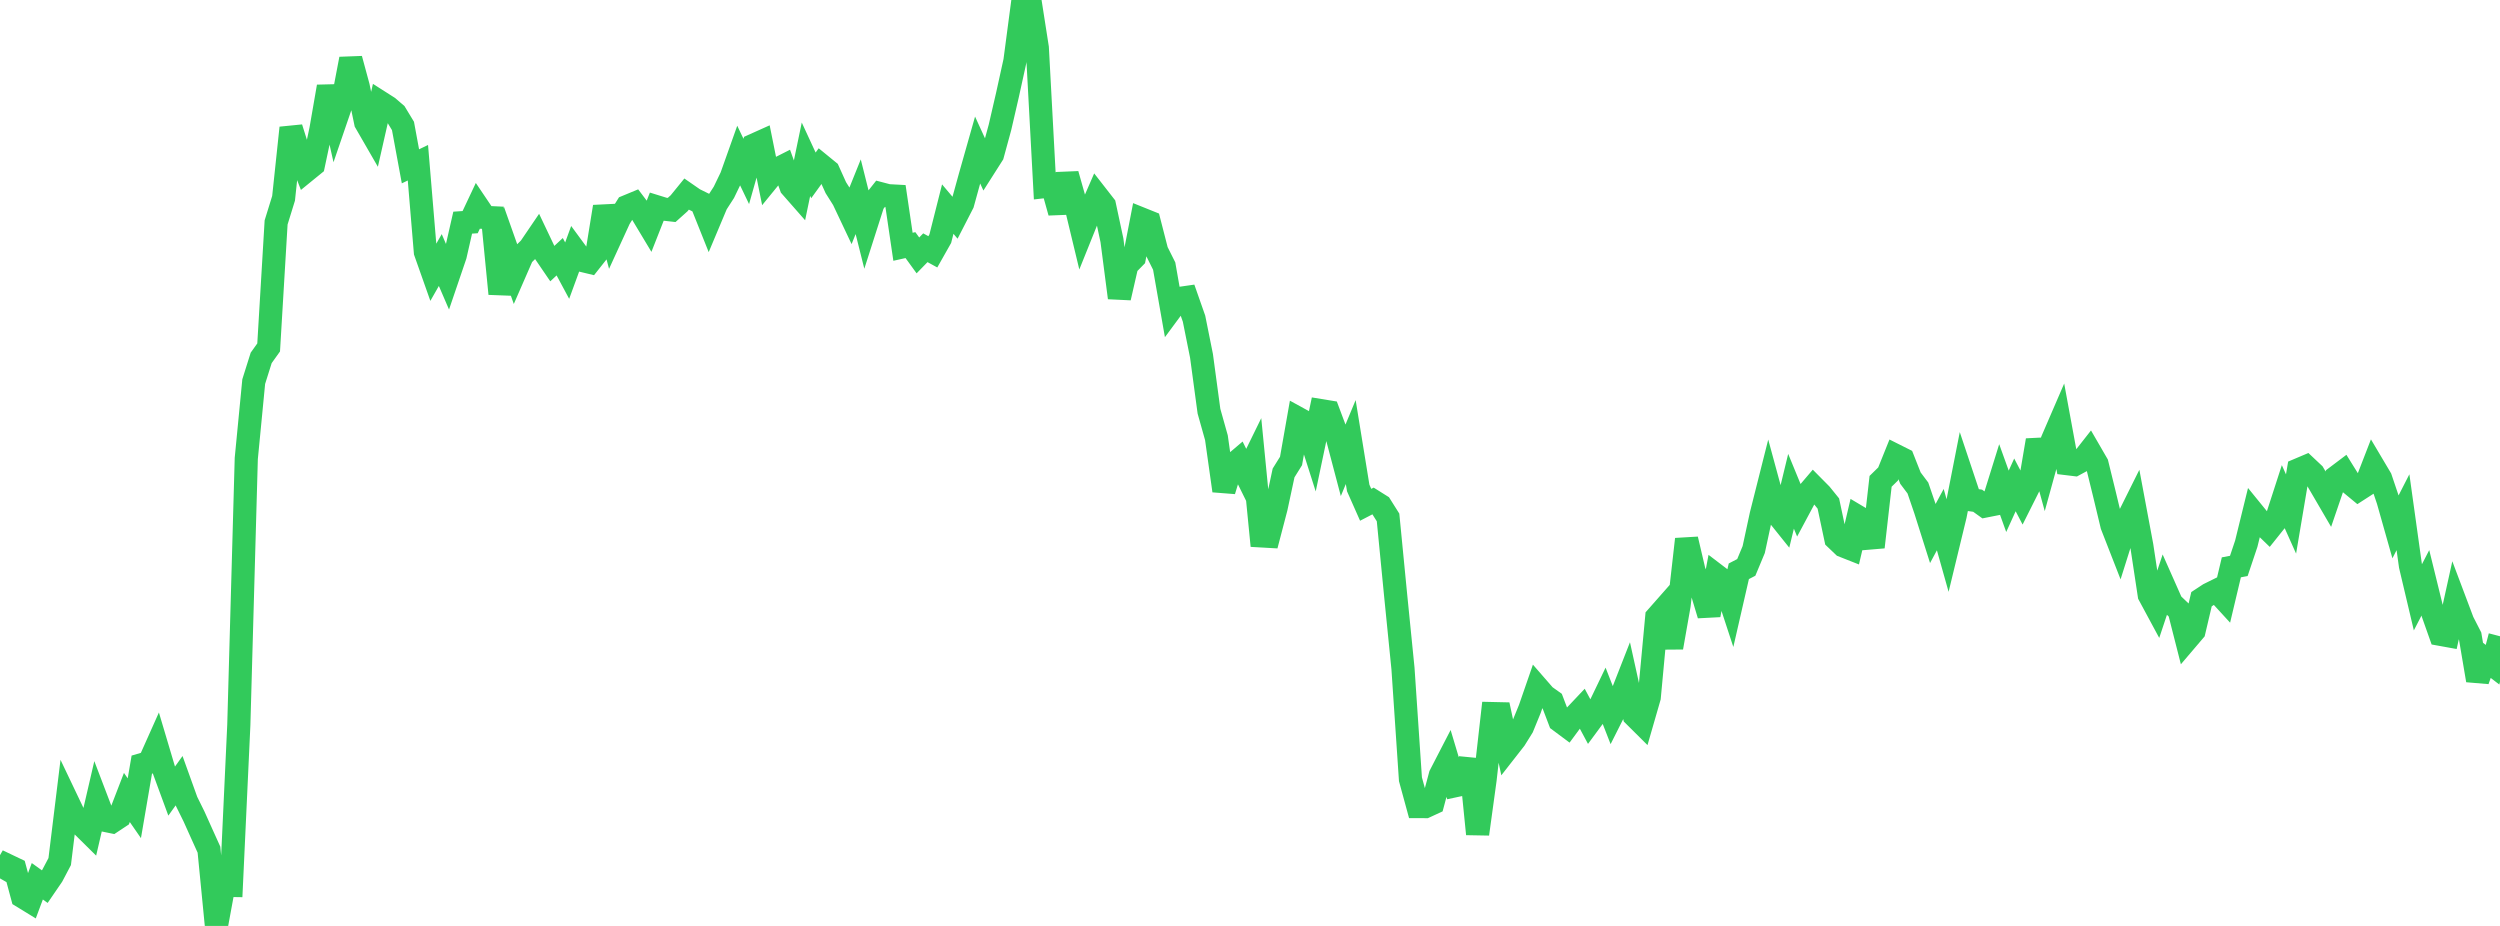 <?xml version="1.0" standalone="no"?>
<!DOCTYPE svg PUBLIC "-//W3C//DTD SVG 1.1//EN" "http://www.w3.org/Graphics/SVG/1.1/DTD/svg11.dtd">

<svg width="135" height="50" viewBox="0 0 135 50" preserveAspectRatio="none" 
  xmlns="http://www.w3.org/2000/svg"
  xmlns:xlink="http://www.w3.org/1999/xlink">


<polyline points="0.0, 47.433 0.403, 46.732 0.806, 46.924 1.209, 48.419 1.612, 48.666 2.015, 47.589 2.418, 47.878 2.821, 47.289 3.224, 46.525 3.627, 43.236 4.03, 44.081 4.433, 44.576 4.836, 44.974 5.239, 43.236 5.642, 44.292 6.045, 44.375 6.448, 44.108 6.851, 43.063 7.254, 43.645 7.657, 41.291 8.06, 41.172 8.463, 40.27 8.866, 41.624 9.269, 42.72 9.672, 42.157 10.075, 43.277 10.478, 44.093 10.881, 44.99 11.284, 45.882 11.687, 50.0 12.09, 47.808 12.493, 47.814 12.896, 39.145 13.299, 24.757 13.701, 20.606 14.104, 19.326 14.507, 18.762 14.91, 12.011 15.313, 10.708 15.716, 6.905 16.119, 8.188 16.522, 9.229 16.925, 8.901 17.328, 7 17.731, 4.677 18.134, 6.468 18.537, 5.292 18.94, 3.183 19.343, 4.671 19.746, 6.613 20.149, 7.311 20.552, 5.533 20.955, 5.79 21.358, 6.136 21.761, 6.801 22.164, 8.982 22.567, 8.787 22.97, 13.61 23.373, 14.75 23.776, 14.042 24.179, 14.977 24.582, 13.793 24.985, 12.023 25.388, 11.996 25.791, 11.141 26.194, 11.739 26.597, 11.758 27.0, 15.863 27.403, 13.575 27.806, 14.713 28.209, 13.789 28.612, 13.392 29.015, 12.799 29.418, 13.647 29.821, 14.238 30.224, 13.863 30.627, 14.614 31.03, 13.513 31.433, 14.062 31.836, 14.159 32.239, 13.649 32.642, 11.164 33.045, 12.677 33.448, 11.798 33.851, 11.154 34.254, 10.987 34.657, 11.521 35.06, 12.192 35.463, 11.168 35.866, 11.293 36.269, 11.338 36.672, 10.977 37.075, 10.482 37.478, 10.761 37.881, 10.96 38.284, 11.968 38.687, 11.01 39.09, 10.385 39.493, 9.55 39.896, 8.416 40.299, 9.258 40.701, 7.839 41.104, 7.658 41.507, 9.66 41.91, 9.166 42.313, 8.962 42.716, 10.081 43.119, 10.54 43.522, 8.598 43.925, 9.47 44.328, 8.911 44.731, 9.24 45.134, 10.133 45.537, 10.772 45.94, 11.624 46.343, 10.624 46.746, 12.232 47.149, 10.972 47.552, 10.462 47.955, 10.568 48.358, 10.59 48.761, 13.326 49.164, 13.236 49.567, 13.792 49.97, 13.378 50.373, 13.599 50.776, 12.886 51.179, 11.291 51.582, 11.769 51.985, 10.985 52.388, 9.522 52.791, 8.101 53.194, 8.983 53.597, 8.35 54.0, 6.872 54.403, 5.127 54.806, 3.295 55.209, 0.243 55.612, 0.0 56.015, 2.579 56.418, 10.074 56.821, 10.028 57.224, 11.472 57.627, 9.408 58.03, 10.83 58.433, 12.505 58.836, 11.504 59.239, 10.577 59.642, 11.094 60.045, 12.978 60.448, 16.079 60.851, 14.32 61.254, 13.909 61.657, 11.831 62.06, 11.993 62.463, 13.562 62.866, 14.368 63.269, 16.664 63.672, 16.119 64.075, 16.061 64.478, 17.21 64.881, 19.217 65.284, 22.203 65.687, 23.638 66.09, 26.5 66.493, 25.181 66.896, 24.838 67.299, 25.653 67.701, 24.832 68.104, 28.938 68.507, 28.961 68.91, 27.42 69.313, 25.539 69.716, 24.892 70.119, 22.604 70.522, 22.825 70.925, 24.09 71.328, 22.174 71.731, 22.24 72.134, 23.314 72.537, 24.841 72.94, 23.871 73.343, 26.35 73.746, 27.259 74.149, 27.05 74.552, 27.303 74.955, 27.942 75.358, 32.078 75.761, 36.101 76.164, 42.08 76.567, 43.555 76.97, 43.556 77.373, 43.37 77.776, 41.862 78.179, 41.082 78.582, 42.428 78.985, 42.342 79.388, 41.016 79.791, 45.037 80.194, 42.101 80.597, 38.533 81.0, 38.542 81.403, 40.428 81.806, 39.913 82.209, 39.265 82.612, 38.28 83.015, 37.115 83.418, 37.578 83.821, 37.865 84.224, 38.925 84.627, 39.225 85.03, 38.679 85.433, 38.252 85.836, 39.004 86.239, 38.458 86.642, 37.619 87.045, 38.651 87.448, 37.851 87.851, 36.822 88.254, 38.647 88.657, 39.048 89.06, 37.652 89.463, 33.327 89.866, 32.87 90.269, 34.965 90.672, 32.678 91.075, 29.118 91.478, 30.835 91.881, 31.867 92.284, 33.21 92.687, 31.072 93.09, 31.379 93.493, 32.607 93.896, 30.849 94.299, 30.64 94.701, 29.676 95.104, 27.805 95.507, 26.205 95.91, 27.688 96.313, 28.191 96.716, 26.529 97.119, 27.51 97.522, 26.757 97.925, 26.285 98.328, 26.692 98.731, 27.19 99.134, 29.091 99.537, 29.475 99.94, 29.634 100.343, 27.914 100.746, 28.154 101.149, 29.542 101.552, 25.991 101.955, 25.597 102.358, 24.596 102.761, 24.798 103.164, 25.818 103.567, 26.354 103.97, 27.534 104.373, 28.808 104.776, 28.06 105.179, 29.491 105.582, 27.826 105.985, 25.775 106.388, 26.982 106.791, 27.038 107.194, 27.327 107.597, 27.247 108.0, 25.951 108.403, 27.07 108.806, 26.184 109.209, 26.955 109.612, 26.152 110.015, 23.774 110.418, 25.243 110.821, 23.781 111.224, 22.848 111.627, 25.038 112.03, 25.087 112.433, 24.869 112.836, 24.356 113.239, 25.052 113.642, 26.693 114.045, 28.373 114.448, 29.405 114.851, 28.124 115.254, 27.315 115.657, 29.47 116.06, 32.131 116.463, 32.879 116.866, 31.67 117.269, 32.579 117.672, 32.963 118.075, 34.546 118.478, 34.073 118.881, 32.357 119.284, 32.092 119.687, 31.893 120.09, 32.333 120.493, 30.636 120.896, 30.56 121.299, 29.359 121.701, 27.72 122.104, 28.215 122.507, 28.605 122.91, 28.101 123.313, 26.856 123.716, 27.756 124.119, 25.367 124.522, 25.196 124.925, 25.575 125.328, 26.263 125.731, 26.954 126.134, 25.774 126.537, 25.47 126.94, 26.118 127.343, 26.451 127.746, 26.191 128.149, 25.151 128.552, 25.831 128.955, 27.024 129.358, 28.448 129.761, 27.66 130.164, 30.55 130.567, 32.254 130.97, 31.473 131.373, 33.113 131.776, 34.252 132.179, 34.325 132.582, 32.497 132.985, 33.566 133.388, 34.353 133.791, 36.737 134.194, 35.585 134.597, 35.895 135.0, 34.358" fill="none" stroke="#32ca5b" stroke-width="1.25"/>

</svg>